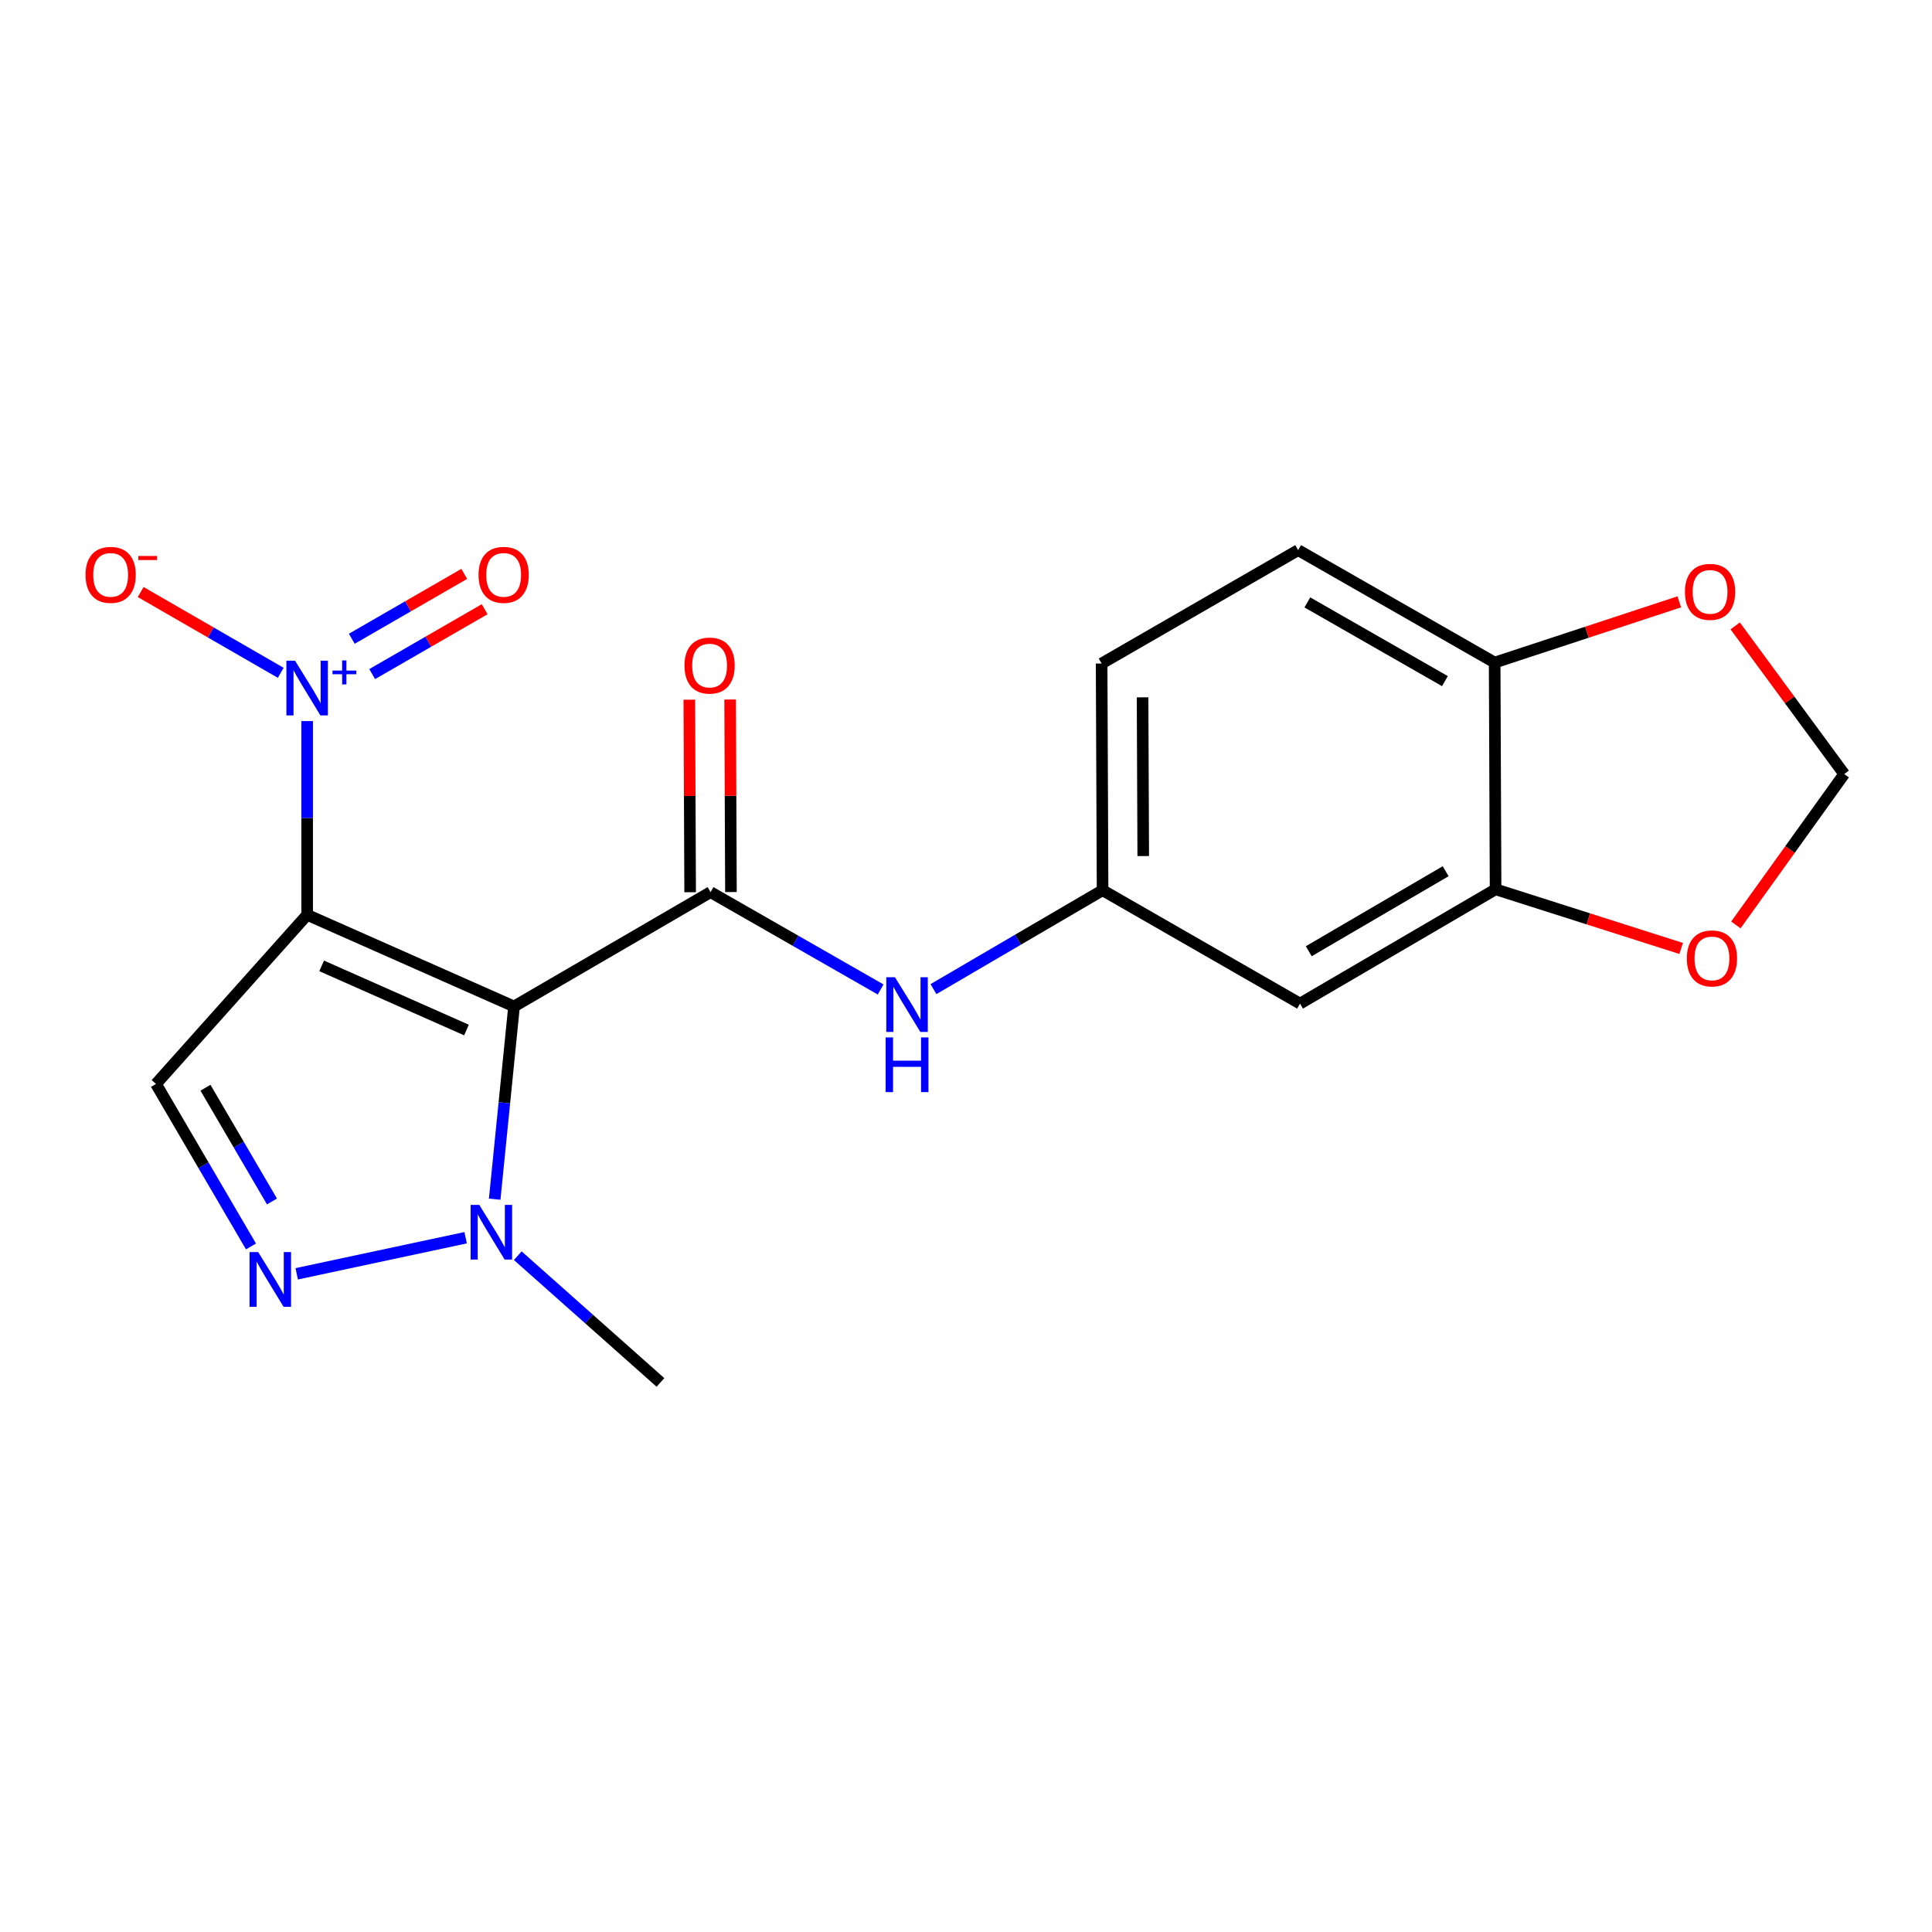 <?xml version='1.0' encoding='iso-8859-1'?>
<svg version='1.1' baseProfile='full'
              xmlns='http://www.w3.org/2000/svg'
                      xmlns:rdkit='http://www.rdkit.org/xml'
                      xmlns:xlink='http://www.w3.org/1999/xlink'
                  xml:space='preserve'
width='1000px' height='1000px' viewBox='0 0 1000 1000'>
<!-- END OF HEADER -->
<rect style='opacity:1.0;fill:#FFFFFF;stroke:none' width='1000' height='1000' x='0' y='0'> </rect>
<path class='bond-0' d='M 158.981,473.512 L 266.065,520.941' style='fill:none;fill-rule:evenodd;stroke:#000000;stroke-width:6px;stroke-linecap:butt;stroke-linejoin:miter;stroke-opacity:1' />
<path class='bond-0' d='M 166.49,499.938 L 241.449,533.138' style='fill:none;fill-rule:evenodd;stroke:#000000;stroke-width:6px;stroke-linecap:butt;stroke-linejoin:miter;stroke-opacity:1' />
<path class='bond-1' d='M 158.981,473.512 L 158.981,423.372' style='fill:none;fill-rule:evenodd;stroke:#000000;stroke-width:6px;stroke-linecap:butt;stroke-linejoin:miter;stroke-opacity:1' />
<path class='bond-1' d='M 158.981,423.372 L 158.981,373.231' style='fill:none;fill-rule:evenodd;stroke:#0000FF;stroke-width:6px;stroke-linecap:butt;stroke-linejoin:miter;stroke-opacity:1' />
<path class='bond-4' d='M 158.981,473.512 L 80.739,561.048' style='fill:none;fill-rule:evenodd;stroke:#000000;stroke-width:6px;stroke-linecap:butt;stroke-linejoin:miter;stroke-opacity:1' />
<path class='bond-2' d='M 266.065,520.941 L 367.776,461.766' style='fill:none;fill-rule:evenodd;stroke:#000000;stroke-width:6px;stroke-linecap:butt;stroke-linejoin:miter;stroke-opacity:1' />
<path class='bond-5' d='M 266.065,520.941 L 261.057,570.822' style='fill:none;fill-rule:evenodd;stroke:#000000;stroke-width:6px;stroke-linecap:butt;stroke-linejoin:miter;stroke-opacity:1' />
<path class='bond-5' d='M 261.057,570.822 L 256.048,620.703' style='fill:none;fill-rule:evenodd;stroke:#0000FF;stroke-width:6px;stroke-linecap:butt;stroke-linejoin:miter;stroke-opacity:1' />
<path class='bond-9' d='M 145.306,348.248 L 109.059,327.34' style='fill:none;fill-rule:evenodd;stroke:#0000FF;stroke-width:6px;stroke-linecap:butt;stroke-linejoin:miter;stroke-opacity:1' />
<path class='bond-9' d='M 109.059,327.34 L 72.811,306.431' style='fill:none;fill-rule:evenodd;stroke:#FF0000;stroke-width:6px;stroke-linecap:butt;stroke-linejoin:miter;stroke-opacity:1' />
<path class='bond-11' d='M 192.638,348.914 L 221.745,332.124' style='fill:none;fill-rule:evenodd;stroke:#0000FF;stroke-width:6px;stroke-linecap:butt;stroke-linejoin:miter;stroke-opacity:1' />
<path class='bond-11' d='M 221.745,332.124 L 250.852,315.334' style='fill:none;fill-rule:evenodd;stroke:#FF0000;stroke-width:6px;stroke-linecap:butt;stroke-linejoin:miter;stroke-opacity:1' />
<path class='bond-11' d='M 182.084,330.618 L 211.191,313.829' style='fill:none;fill-rule:evenodd;stroke:#0000FF;stroke-width:6px;stroke-linecap:butt;stroke-linejoin:miter;stroke-opacity:1' />
<path class='bond-11' d='M 211.191,313.829 L 240.298,297.039' style='fill:none;fill-rule:evenodd;stroke:#FF0000;stroke-width:6px;stroke-linecap:butt;stroke-linejoin:miter;stroke-opacity:1' />
<path class='bond-6' d='M 367.776,461.766 L 411.796,486.956' style='fill:none;fill-rule:evenodd;stroke:#000000;stroke-width:6px;stroke-linecap:butt;stroke-linejoin:miter;stroke-opacity:1' />
<path class='bond-6' d='M 411.796,486.956 L 455.816,512.145' style='fill:none;fill-rule:evenodd;stroke:#0000FF;stroke-width:6px;stroke-linecap:butt;stroke-linejoin:miter;stroke-opacity:1' />
<path class='bond-14' d='M 378.336,461.722 L 378.127,411.893' style='fill:none;fill-rule:evenodd;stroke:#000000;stroke-width:6px;stroke-linecap:butt;stroke-linejoin:miter;stroke-opacity:1' />
<path class='bond-14' d='M 378.127,411.893 L 377.918,362.064' style='fill:none;fill-rule:evenodd;stroke:#FF0000;stroke-width:6px;stroke-linecap:butt;stroke-linejoin:miter;stroke-opacity:1' />
<path class='bond-14' d='M 357.215,461.811 L 357.006,411.982' style='fill:none;fill-rule:evenodd;stroke:#000000;stroke-width:6px;stroke-linecap:butt;stroke-linejoin:miter;stroke-opacity:1' />
<path class='bond-14' d='M 357.006,411.982 L 356.797,362.153' style='fill:none;fill-rule:evenodd;stroke:#FF0000;stroke-width:6px;stroke-linecap:butt;stroke-linejoin:miter;stroke-opacity:1' />
<path class='bond-3' d='M 129.91,645.151 L 105.324,603.099' style='fill:none;fill-rule:evenodd;stroke:#0000FF;stroke-width:6px;stroke-linecap:butt;stroke-linejoin:miter;stroke-opacity:1' />
<path class='bond-3' d='M 105.324,603.099 L 80.739,561.048' style='fill:none;fill-rule:evenodd;stroke:#000000;stroke-width:6px;stroke-linecap:butt;stroke-linejoin:miter;stroke-opacity:1' />
<path class='bond-3' d='M 140.768,621.875 L 123.558,592.439' style='fill:none;fill-rule:evenodd;stroke:#0000FF;stroke-width:6px;stroke-linecap:butt;stroke-linejoin:miter;stroke-opacity:1' />
<path class='bond-3' d='M 123.558,592.439 L 106.348,563.003' style='fill:none;fill-rule:evenodd;stroke:#000000;stroke-width:6px;stroke-linecap:butt;stroke-linejoin:miter;stroke-opacity:1' />
<path class='bond-20' d='M 153.567,659.323 L 241.015,640.644' style='fill:none;fill-rule:evenodd;stroke:#0000FF;stroke-width:6px;stroke-linecap:butt;stroke-linejoin:miter;stroke-opacity:1' />
<path class='bond-19' d='M 267.998,649.94 L 304.927,682.745' style='fill:none;fill-rule:evenodd;stroke:#0000FF;stroke-width:6px;stroke-linecap:butt;stroke-linejoin:miter;stroke-opacity:1' />
<path class='bond-19' d='M 304.927,682.745 L 341.855,715.549' style='fill:none;fill-rule:evenodd;stroke:#000000;stroke-width:6px;stroke-linecap:butt;stroke-linejoin:miter;stroke-opacity:1' />
<path class='bond-13' d='M 483.157,511.972 L 526.924,486.376' style='fill:none;fill-rule:evenodd;stroke:#0000FF;stroke-width:6px;stroke-linecap:butt;stroke-linejoin:miter;stroke-opacity:1' />
<path class='bond-13' d='M 526.924,486.376 L 570.691,460.781' style='fill:none;fill-rule:evenodd;stroke:#000000;stroke-width:6px;stroke-linecap:butt;stroke-linejoin:miter;stroke-opacity:1' />
<path class='bond-7' d='M 774.112,460.3 L 672.883,519.462' style='fill:none;fill-rule:evenodd;stroke:#000000;stroke-width:6px;stroke-linecap:butt;stroke-linejoin:miter;stroke-opacity:1' />
<path class='bond-7' d='M 748.27,450.939 L 677.41,492.353' style='fill:none;fill-rule:evenodd;stroke:#000000;stroke-width:6px;stroke-linecap:butt;stroke-linejoin:miter;stroke-opacity:1' />
<path class='bond-10' d='M 774.112,460.3 L 773.631,342.948' style='fill:none;fill-rule:evenodd;stroke:#000000;stroke-width:6px;stroke-linecap:butt;stroke-linejoin:miter;stroke-opacity:1' />
<path class='bond-12' d='M 774.112,460.3 L 822.137,475.607' style='fill:none;fill-rule:evenodd;stroke:#000000;stroke-width:6px;stroke-linecap:butt;stroke-linejoin:miter;stroke-opacity:1' />
<path class='bond-12' d='M 822.137,475.607 L 870.163,490.914' style='fill:none;fill-rule:evenodd;stroke:#FF0000;stroke-width:6px;stroke-linecap:butt;stroke-linejoin:miter;stroke-opacity:1' />
<path class='bond-8' d='M 672.883,519.462 L 570.691,460.781' style='fill:none;fill-rule:evenodd;stroke:#000000;stroke-width:6px;stroke-linecap:butt;stroke-linejoin:miter;stroke-opacity:1' />
<path class='bond-15' d='M 773.631,342.948 L 821.412,327.229' style='fill:none;fill-rule:evenodd;stroke:#000000;stroke-width:6px;stroke-linecap:butt;stroke-linejoin:miter;stroke-opacity:1' />
<path class='bond-15' d='M 821.412,327.229 L 869.193,311.51' style='fill:none;fill-rule:evenodd;stroke:#FF0000;stroke-width:6px;stroke-linecap:butt;stroke-linejoin:miter;stroke-opacity:1' />
<path class='bond-21' d='M 773.631,342.948 L 671.921,284.747' style='fill:none;fill-rule:evenodd;stroke:#000000;stroke-width:6px;stroke-linecap:butt;stroke-linejoin:miter;stroke-opacity:1' />
<path class='bond-21' d='M 747.884,352.55 L 676.687,311.809' style='fill:none;fill-rule:evenodd;stroke:#000000;stroke-width:6px;stroke-linecap:butt;stroke-linejoin:miter;stroke-opacity:1' />
<path class='bond-16' d='M 898.487,478.74 L 926.516,439.692' style='fill:none;fill-rule:evenodd;stroke:#FF0000;stroke-width:6px;stroke-linecap:butt;stroke-linejoin:miter;stroke-opacity:1' />
<path class='bond-16' d='M 926.516,439.692 L 954.545,400.644' style='fill:none;fill-rule:evenodd;stroke:#000000;stroke-width:6px;stroke-linecap:butt;stroke-linejoin:miter;stroke-opacity:1' />
<path class='bond-18' d='M 570.691,460.781 L 570.199,343.429' style='fill:none;fill-rule:evenodd;stroke:#000000;stroke-width:6px;stroke-linecap:butt;stroke-linejoin:miter;stroke-opacity:1' />
<path class='bond-18' d='M 591.739,443.089 L 591.394,360.943' style='fill:none;fill-rule:evenodd;stroke:#000000;stroke-width:6px;stroke-linecap:butt;stroke-linejoin:miter;stroke-opacity:1' />
<path class='bond-22' d='M 898.138,323.956 L 926.342,362.3' style='fill:none;fill-rule:evenodd;stroke:#FF0000;stroke-width:6px;stroke-linecap:butt;stroke-linejoin:miter;stroke-opacity:1' />
<path class='bond-22' d='M 926.342,362.3 L 954.545,400.644' style='fill:none;fill-rule:evenodd;stroke:#000000;stroke-width:6px;stroke-linecap:butt;stroke-linejoin:miter;stroke-opacity:1' />
<path class='bond-17' d='M 671.921,284.747 L 570.199,343.429' style='fill:none;fill-rule:evenodd;stroke:#000000;stroke-width:6px;stroke-linecap:butt;stroke-linejoin:miter;stroke-opacity:1' />
<path  class='atom-2' d='M 152.721 341.977
L 162.001 356.977
Q 162.921 358.457, 164.401 361.137
Q 165.881 363.817, 165.961 363.977
L 165.961 341.977
L 169.721 341.977
L 169.721 370.297
L 165.841 370.297
L 155.881 353.897
Q 154.721 351.977, 153.481 349.777
Q 152.281 347.577, 151.921 346.897
L 151.921 370.297
L 148.241 370.297
L 148.241 341.977
L 152.721 341.977
' fill='#0000FF'/>
<path  class='atom-2' d='M 172.097 347.082
L 177.087 347.082
L 177.087 341.828
L 179.304 341.828
L 179.304 347.082
L 184.426 347.082
L 184.426 348.983
L 179.304 348.983
L 179.304 354.263
L 177.087 354.263
L 177.087 348.983
L 172.097 348.983
L 172.097 347.082
' fill='#0000FF'/>
<path  class='atom-4' d='M 133.642 648.082
L 142.922 663.082
Q 143.842 664.562, 145.322 667.242
Q 146.802 669.922, 146.882 670.082
L 146.882 648.082
L 150.642 648.082
L 150.642 676.402
L 146.762 676.402
L 136.802 660.002
Q 135.642 658.082, 134.402 655.882
Q 133.202 653.682, 132.842 653.002
L 132.842 676.402
L 129.162 676.402
L 129.162 648.082
L 133.642 648.082
' fill='#0000FF'/>
<path  class='atom-6' d='M 248.071 623.64
L 257.351 638.64
Q 258.271 640.12, 259.751 642.8
Q 261.231 645.48, 261.311 645.64
L 261.311 623.64
L 265.071 623.64
L 265.071 651.96
L 261.191 651.96
L 251.231 635.56
Q 250.071 633.64, 248.831 631.44
Q 247.631 629.24, 247.271 628.56
L 247.271 651.96
L 243.591 651.96
L 243.591 623.64
L 248.071 623.64
' fill='#0000FF'/>
<path  class='atom-7' d='M 463.226 505.807
L 472.506 520.807
Q 473.426 522.287, 474.906 524.967
Q 476.386 527.647, 476.466 527.807
L 476.466 505.807
L 480.226 505.807
L 480.226 534.127
L 476.346 534.127
L 466.386 517.727
Q 465.226 515.807, 463.986 513.607
Q 462.786 511.407, 462.426 510.727
L 462.426 534.127
L 458.746 534.127
L 458.746 505.807
L 463.226 505.807
' fill='#0000FF'/>
<path  class='atom-7' d='M 458.406 536.959
L 462.246 536.959
L 462.246 548.999
L 476.726 548.999
L 476.726 536.959
L 480.566 536.959
L 480.566 565.279
L 476.726 565.279
L 476.726 552.199
L 462.246 552.199
L 462.246 565.279
L 458.406 565.279
L 458.406 536.959
' fill='#0000FF'/>
<path  class='atom-10' d='M 44.271 297.547
Q 44.271 290.747, 47.631 286.947
Q 50.991 283.147, 57.271 283.147
Q 63.551 283.147, 66.911 286.947
Q 70.271 290.747, 70.271 297.547
Q 70.271 304.427, 66.871 308.347
Q 63.471 312.227, 57.271 312.227
Q 51.031 312.227, 47.631 308.347
Q 44.271 304.467, 44.271 297.547
M 57.271 309.027
Q 61.591 309.027, 63.911 306.147
Q 66.271 303.227, 66.271 297.547
Q 66.271 291.987, 63.911 289.187
Q 61.591 286.347, 57.271 286.347
Q 52.951 286.347, 50.591 289.147
Q 48.271 291.947, 48.271 297.547
Q 48.271 303.267, 50.591 306.147
Q 52.951 309.027, 57.271 309.027
' fill='#FF0000'/>
<path  class='atom-10' d='M 71.591 287.769
L 81.28 287.769
L 81.28 289.881
L 71.591 289.881
L 71.591 287.769
' fill='#FF0000'/>
<path  class='atom-12' d='M 247.691 297.547
Q 247.691 290.747, 251.051 286.947
Q 254.411 283.147, 260.691 283.147
Q 266.971 283.147, 270.331 286.947
Q 273.691 290.747, 273.691 297.547
Q 273.691 304.427, 270.291 308.347
Q 266.891 312.227, 260.691 312.227
Q 254.451 312.227, 251.051 308.347
Q 247.691 304.467, 247.691 297.547
M 260.691 309.027
Q 265.011 309.027, 267.331 306.147
Q 269.691 303.227, 269.691 297.547
Q 269.691 291.987, 267.331 289.187
Q 265.011 286.347, 260.691 286.347
Q 256.371 286.347, 254.011 289.147
Q 251.691 291.947, 251.691 297.547
Q 251.691 303.267, 254.011 306.147
Q 256.371 309.027, 260.691 309.027
' fill='#FF0000'/>
<path  class='atom-13' d='M 873.101 496.074
Q 873.101 489.274, 876.461 485.474
Q 879.821 481.674, 886.101 481.674
Q 892.381 481.674, 895.741 485.474
Q 899.101 489.274, 899.101 496.074
Q 899.101 502.954, 895.701 506.874
Q 892.301 510.754, 886.101 510.754
Q 879.861 510.754, 876.461 506.874
Q 873.101 502.994, 873.101 496.074
M 886.101 507.554
Q 890.421 507.554, 892.741 504.674
Q 895.101 501.754, 895.101 496.074
Q 895.101 490.514, 892.741 487.714
Q 890.421 484.874, 886.101 484.874
Q 881.781 484.874, 879.421 487.674
Q 877.101 490.474, 877.101 496.074
Q 877.101 501.794, 879.421 504.674
Q 881.781 507.554, 886.101 507.554
' fill='#FF0000'/>
<path  class='atom-15' d='M 354.283 344.495
Q 354.283 337.695, 357.643 333.895
Q 361.003 330.095, 367.283 330.095
Q 373.563 330.095, 376.923 333.895
Q 380.283 337.695, 380.283 344.495
Q 380.283 351.375, 376.883 355.295
Q 373.483 359.175, 367.283 359.175
Q 361.043 359.175, 357.643 355.295
Q 354.283 351.415, 354.283 344.495
M 367.283 355.975
Q 371.603 355.975, 373.923 353.095
Q 376.283 350.175, 376.283 344.495
Q 376.283 338.935, 373.923 336.135
Q 371.603 333.295, 367.283 333.295
Q 362.963 333.295, 360.603 336.095
Q 358.283 338.895, 358.283 344.495
Q 358.283 350.215, 360.603 353.095
Q 362.963 355.975, 367.283 355.975
' fill='#FF0000'/>
<path  class='atom-16' d='M 872.127 306.347
Q 872.127 299.547, 875.487 295.747
Q 878.847 291.947, 885.127 291.947
Q 891.407 291.947, 894.767 295.747
Q 898.127 299.547, 898.127 306.347
Q 898.127 313.227, 894.727 317.147
Q 891.327 321.027, 885.127 321.027
Q 878.887 321.027, 875.487 317.147
Q 872.127 313.267, 872.127 306.347
M 885.127 317.827
Q 889.447 317.827, 891.767 314.947
Q 894.127 312.027, 894.127 306.347
Q 894.127 300.787, 891.767 297.987
Q 889.447 295.147, 885.127 295.147
Q 880.807 295.147, 878.447 297.947
Q 876.127 300.747, 876.127 306.347
Q 876.127 312.067, 878.447 314.947
Q 880.807 317.827, 885.127 317.827
' fill='#FF0000'/>
</svg>

